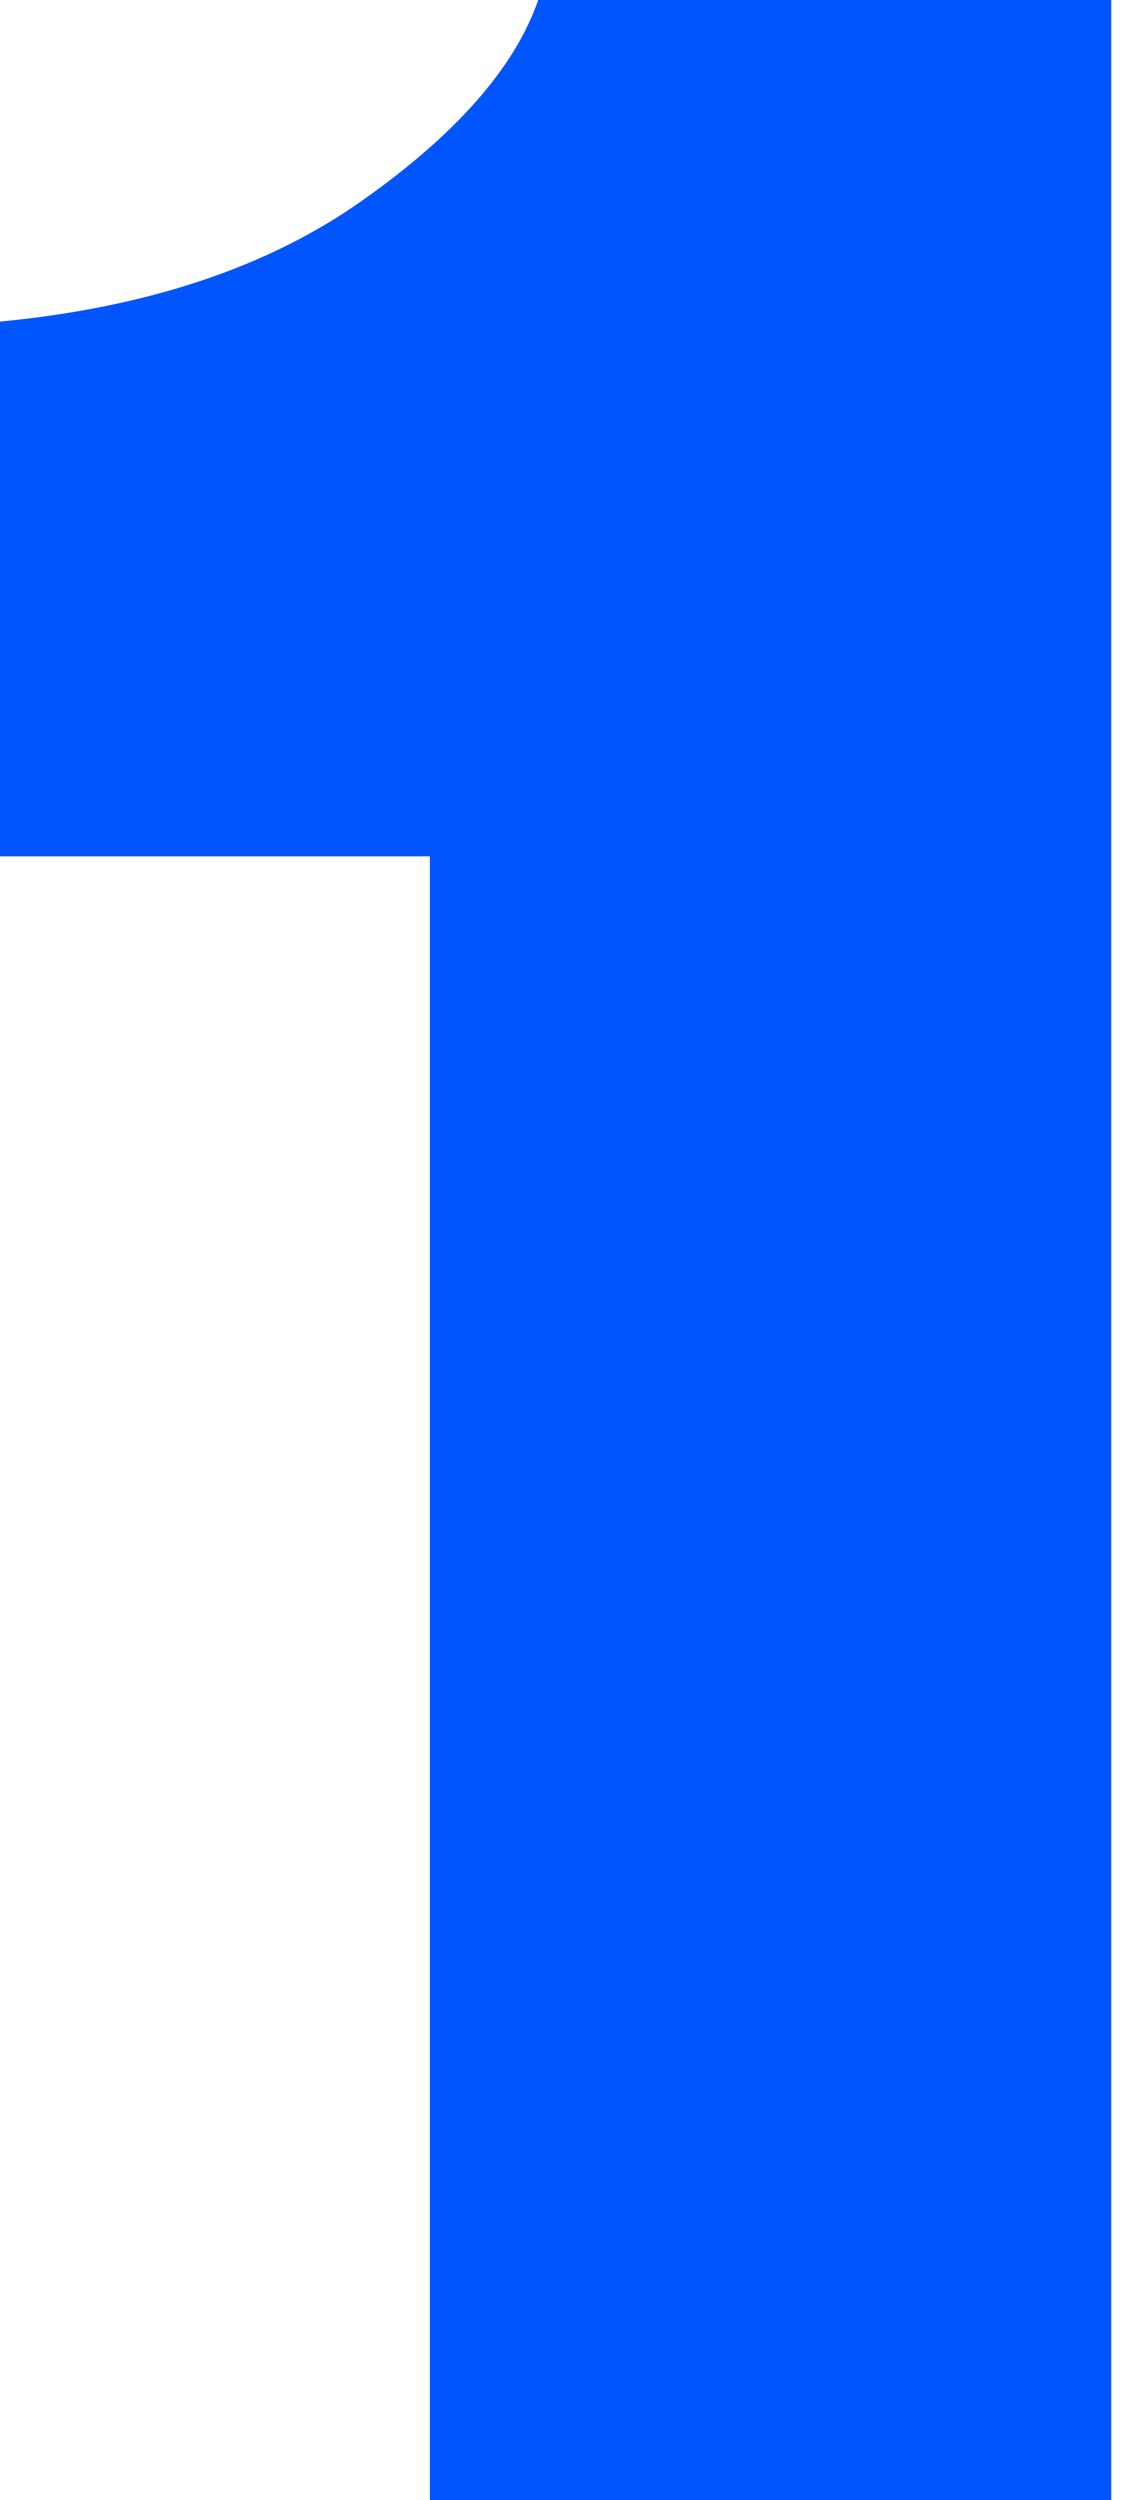 <svg height="11" viewBox="0 0 5 11" width="5" xmlns="http://www.w3.org/2000/svg"><path d="m2.369 0h2.522v11.182h-2.999v-7.414h-1.892v-2.353c.646-.062 1.177-.238 1.592-.531.415-.292.674-.587.777-.884z" fill="#05f"/></svg>